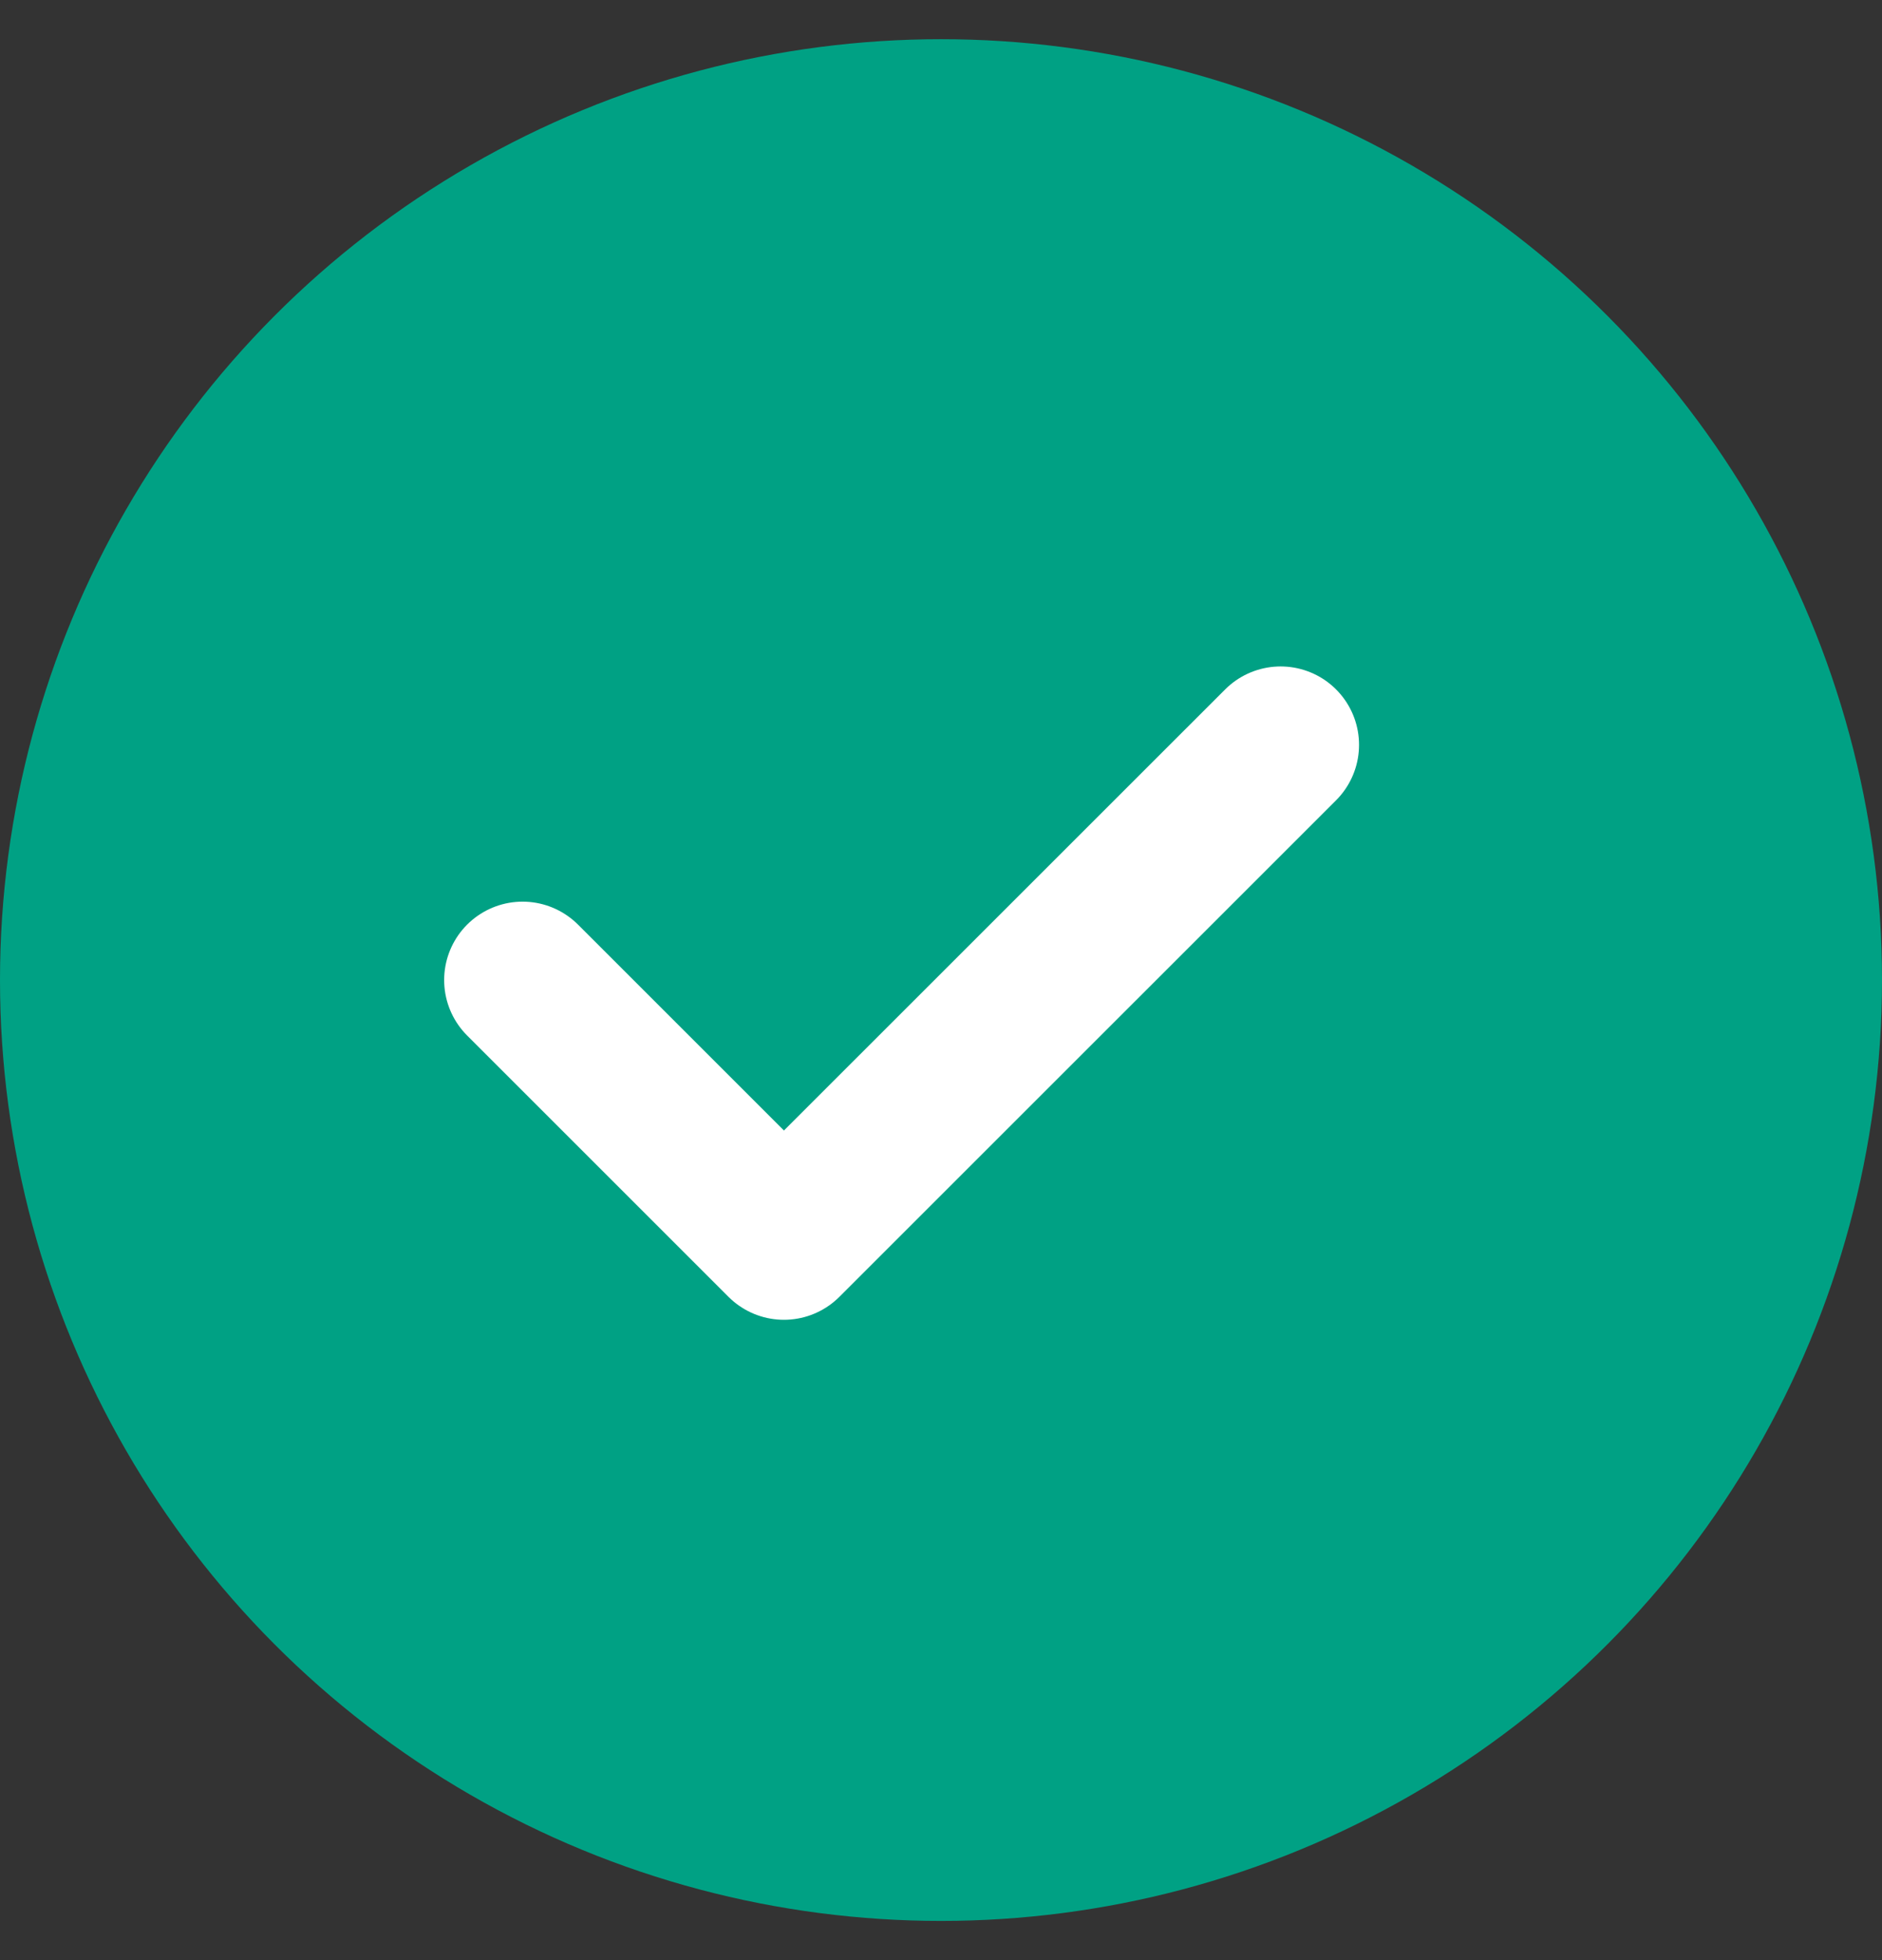 <svg xmlns="http://www.w3.org/2000/svg" fill="none" viewBox="0 0 24 25" height="25" width="24">
<rect x="0" y="0" width="24" height="25" fill="#333333" stroke="none"/>
<circle fill="#00A184" r="12" cy="12.5" cx="12"></circle>
<path stroke-linejoin="round" stroke-linecap="round" stroke-width="2" stroke="white" d="M16.331 9.5L9.997 15.833L6.664 12.5"></path>
</svg>
